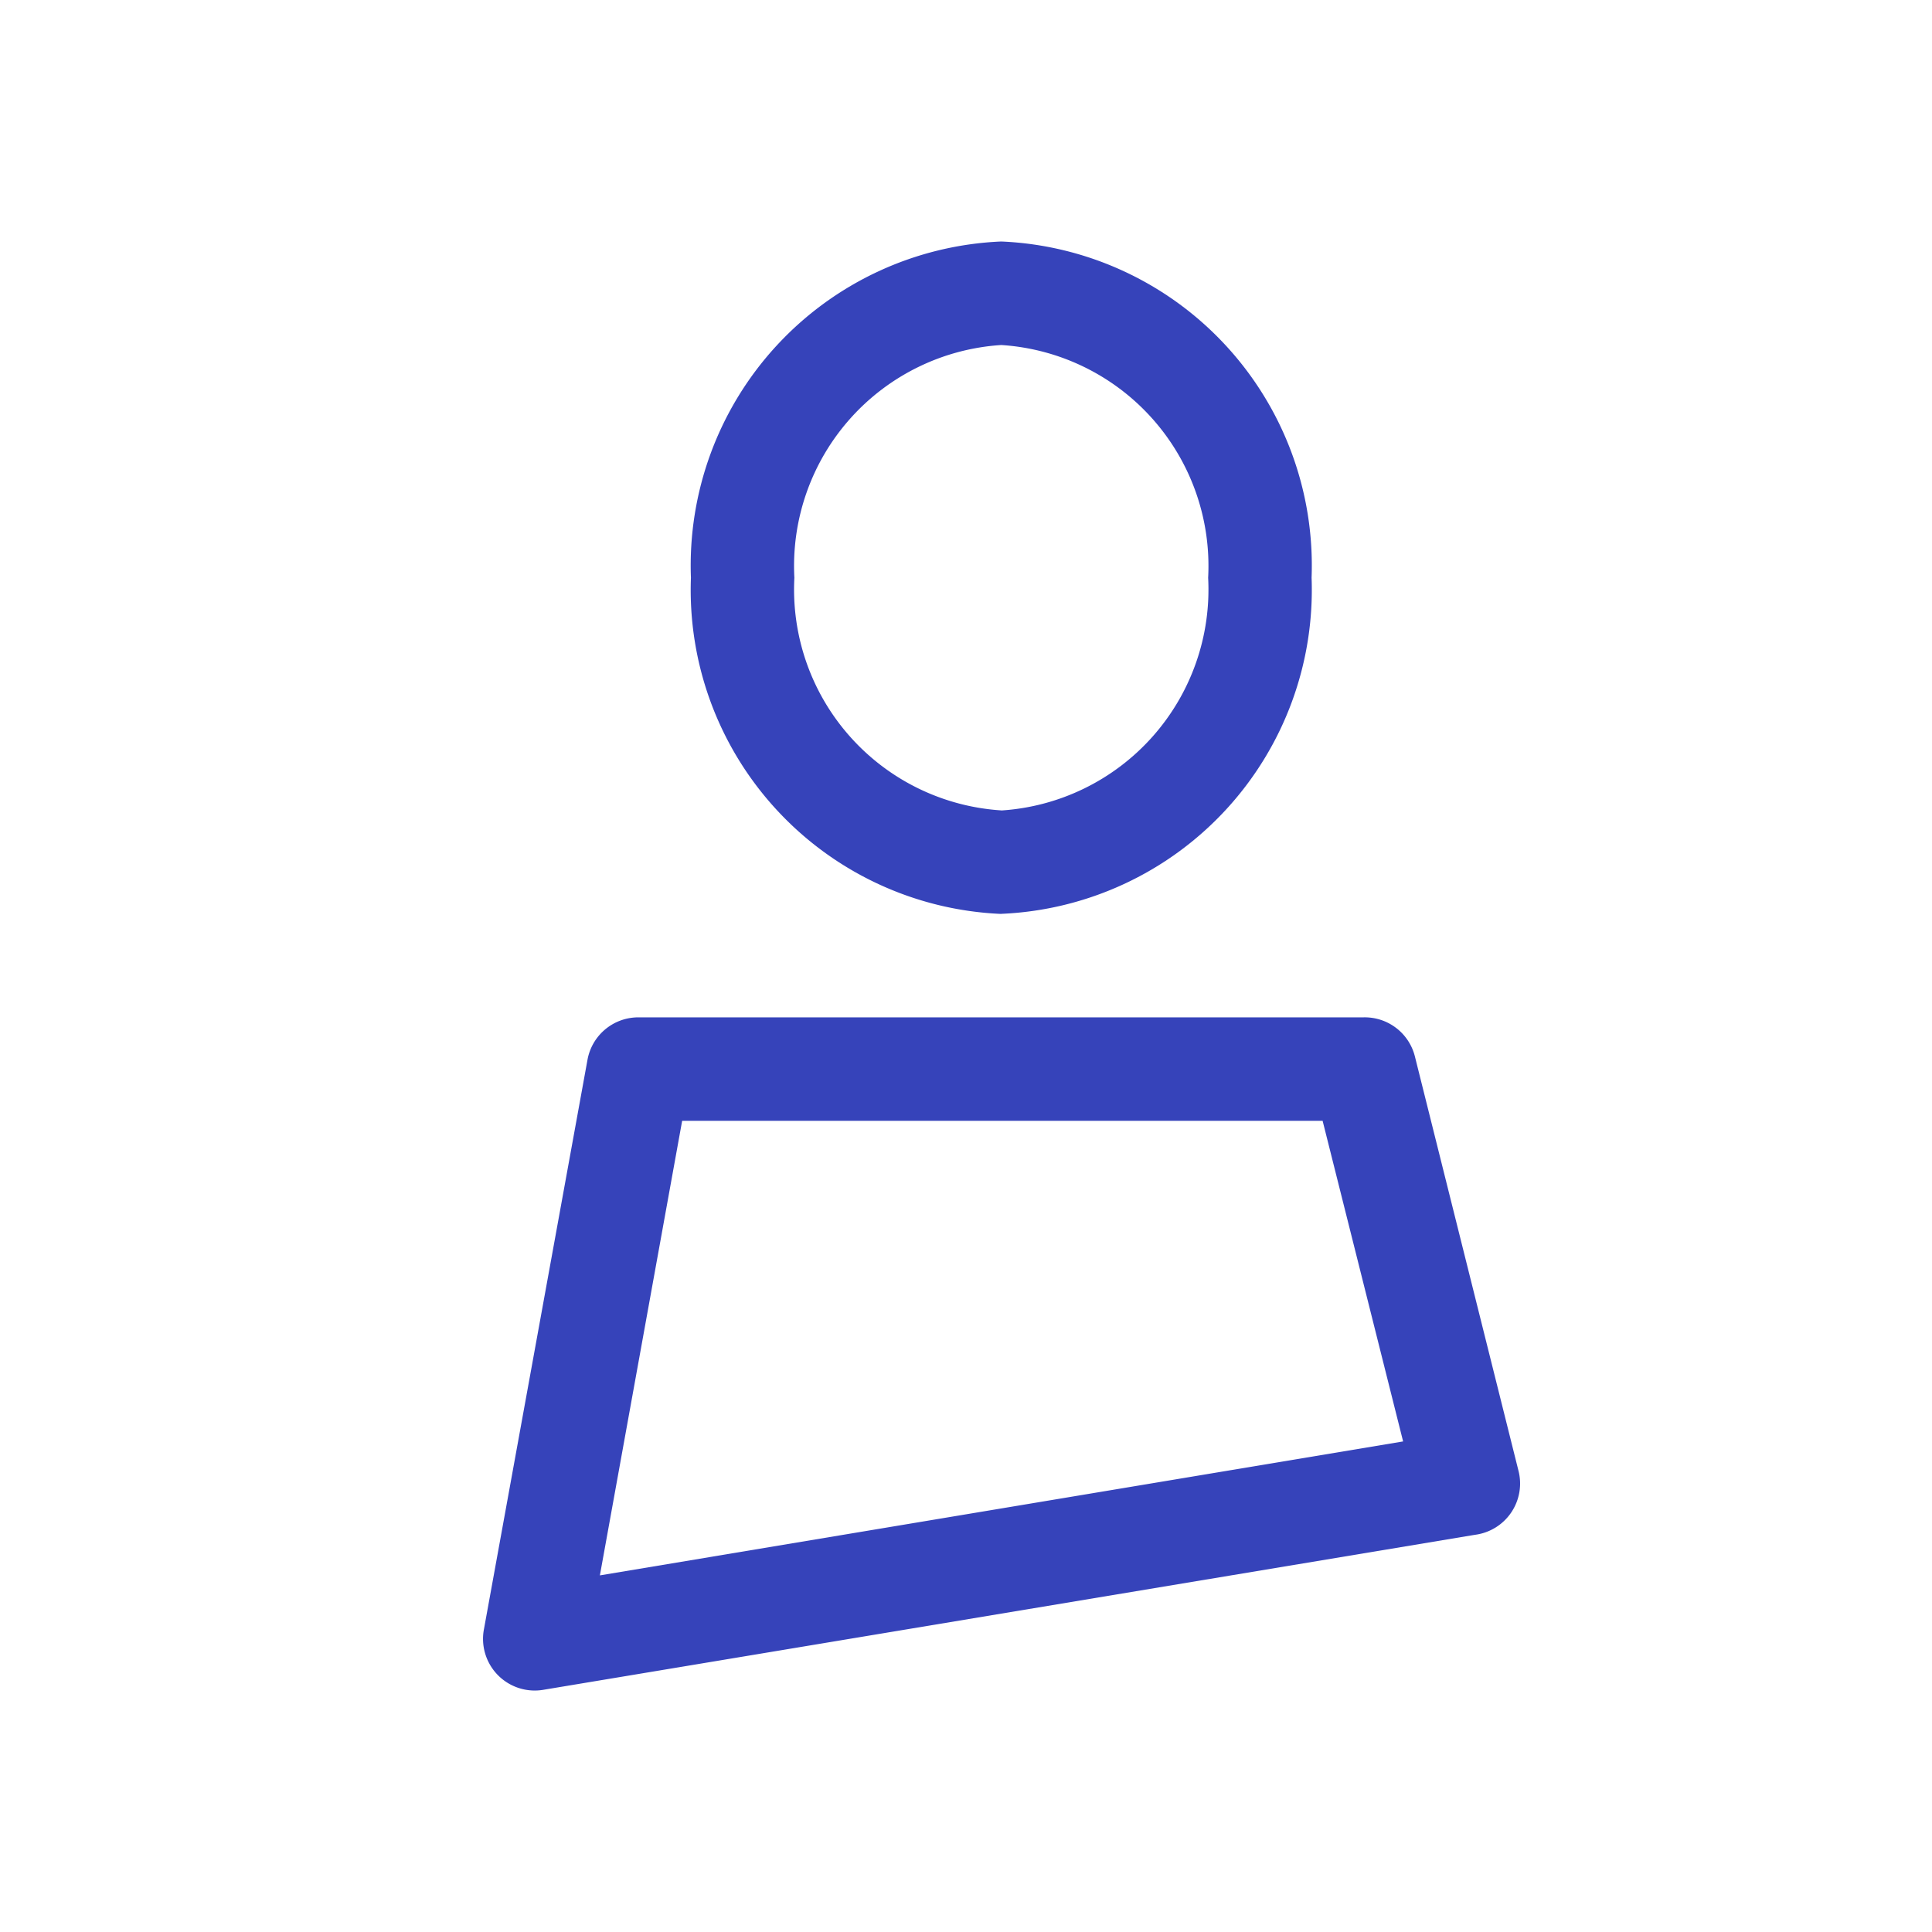 <svg data-name="Component 480 – 4" xmlns="http://www.w3.org/2000/svg" width="24" height="24" viewBox="0 0 24 24">
    <path data-name="Rectangle 2447" style="fill:none" d="M0 0h24v24H0z"/>
    <g data-name="Icons_log in">
        <path d="M6.738 19.99a.642.642 0 0 1-.745-.758l1.285-7.067a.642.642 0 0 1 .642-.527h8.995a.642.642 0 0 1 .642.488l1.285 5.14a.642.642 0 0 1-.54.8zm.694-1.42 9.978-1.664-1-3.983H8.454zm4.986-8.217a4.028 4.028 0 0 1-3.855-4.177A4.028 4.028 0 0 1 12.418 2a4.028 4.028 0 0 1 3.855 4.176 4.028 4.028 0 0 1-3.855 4.176zm0-1.285a2.75 2.75 0 0 0 2.57-2.891 2.75 2.75 0 0 0-2.57-2.891 2.75 2.75 0 0 0-2.57 2.891 2.75 2.75 0 0 0 2.57 2.89z" transform="translate(.02 1)" style="fill:#3643BA;fill-rule:evenodd" data-name="icons/standard/account"/>
    </g>
</svg>
